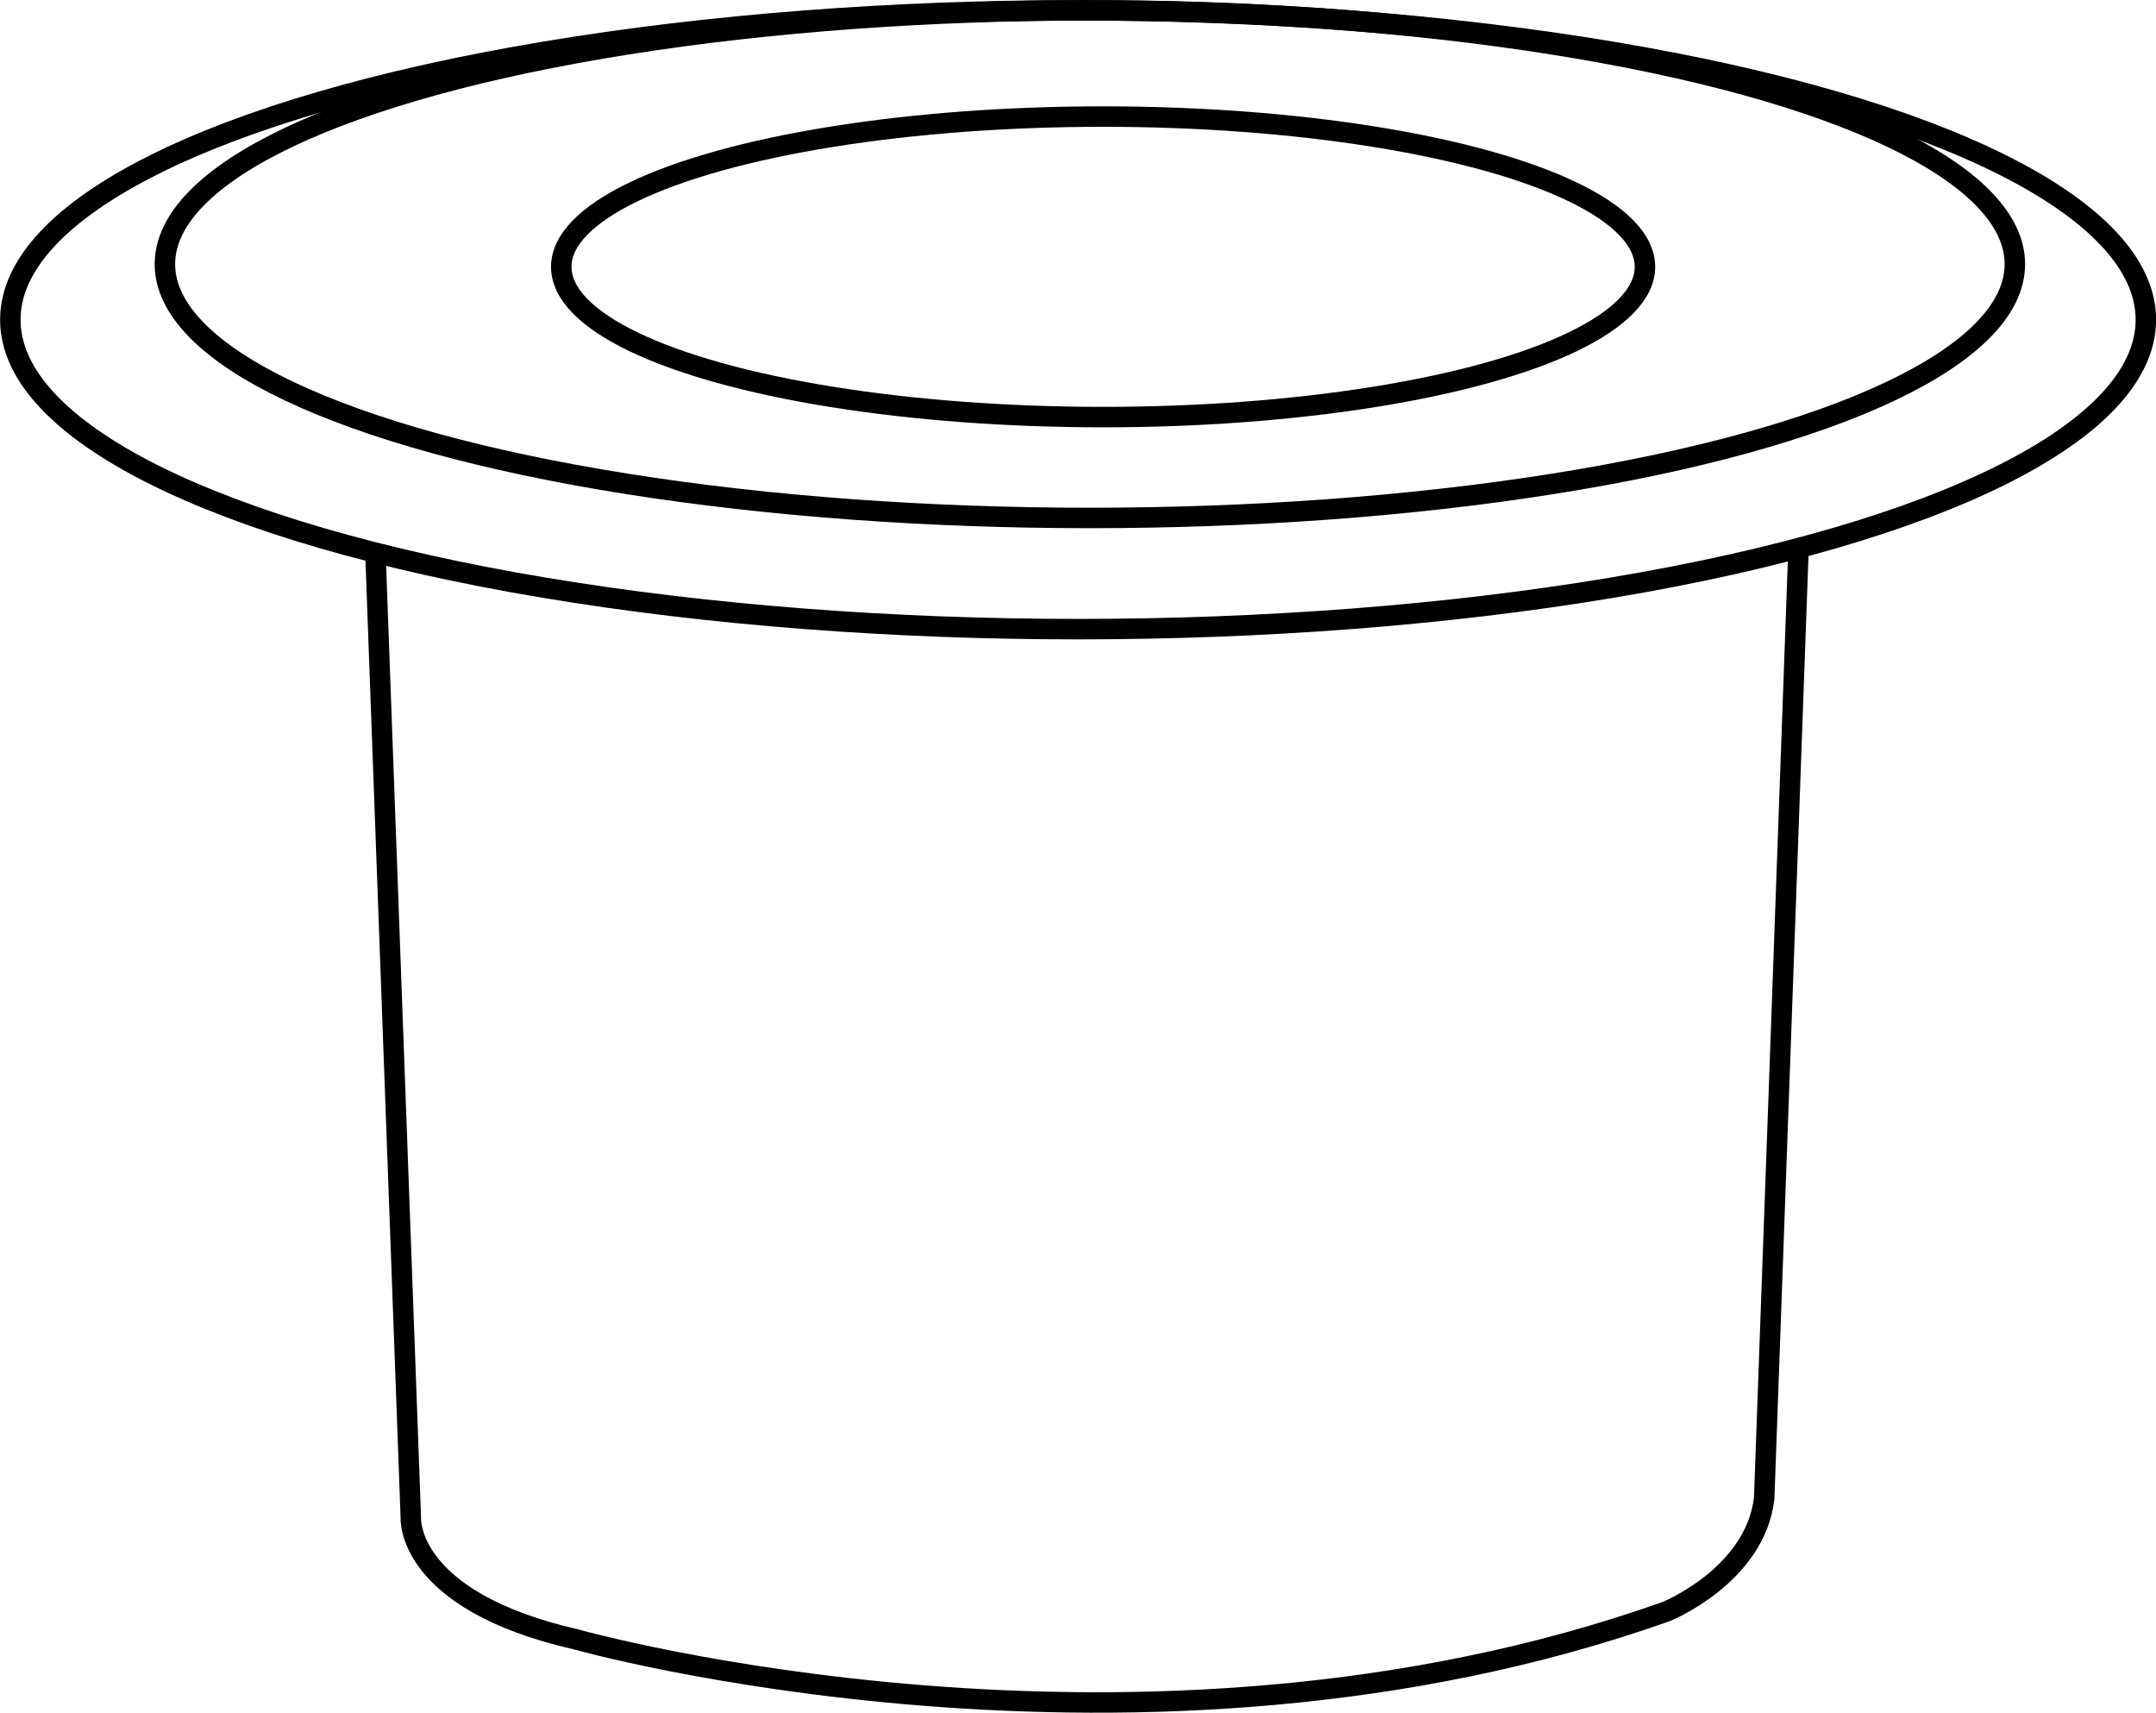 <svg id="图层_1" data-name="图层 1" xmlns="http://www.w3.org/2000/svg" viewBox="0 0 104.33 82.86"><defs><style>.cls-1{fill:none;stroke:#000;stroke-linecap:round;stroke-linejoin:round;stroke-width:0.99px;}</style></defs><ellipse class="cls-1" cx="53.38" cy="12.91" rx="26.22" ry="7.27"/><ellipse class="cls-1" cx="52.74" cy="12.78" rx="44.76" ry="12.28"/><ellipse class="cls-1" cx="52.17" cy="15.47" rx="51.67" ry="14.97"/><path class="cls-1" d="M29.15,148.27l1.71,46.59s-.27,4,8,5.89c0,0,27.29,7.69,52.75-1.35,0,0,4.3-1.73,4.74-5.48L98,148.27" transform="translate(-10.98 -121.43)"/></svg>